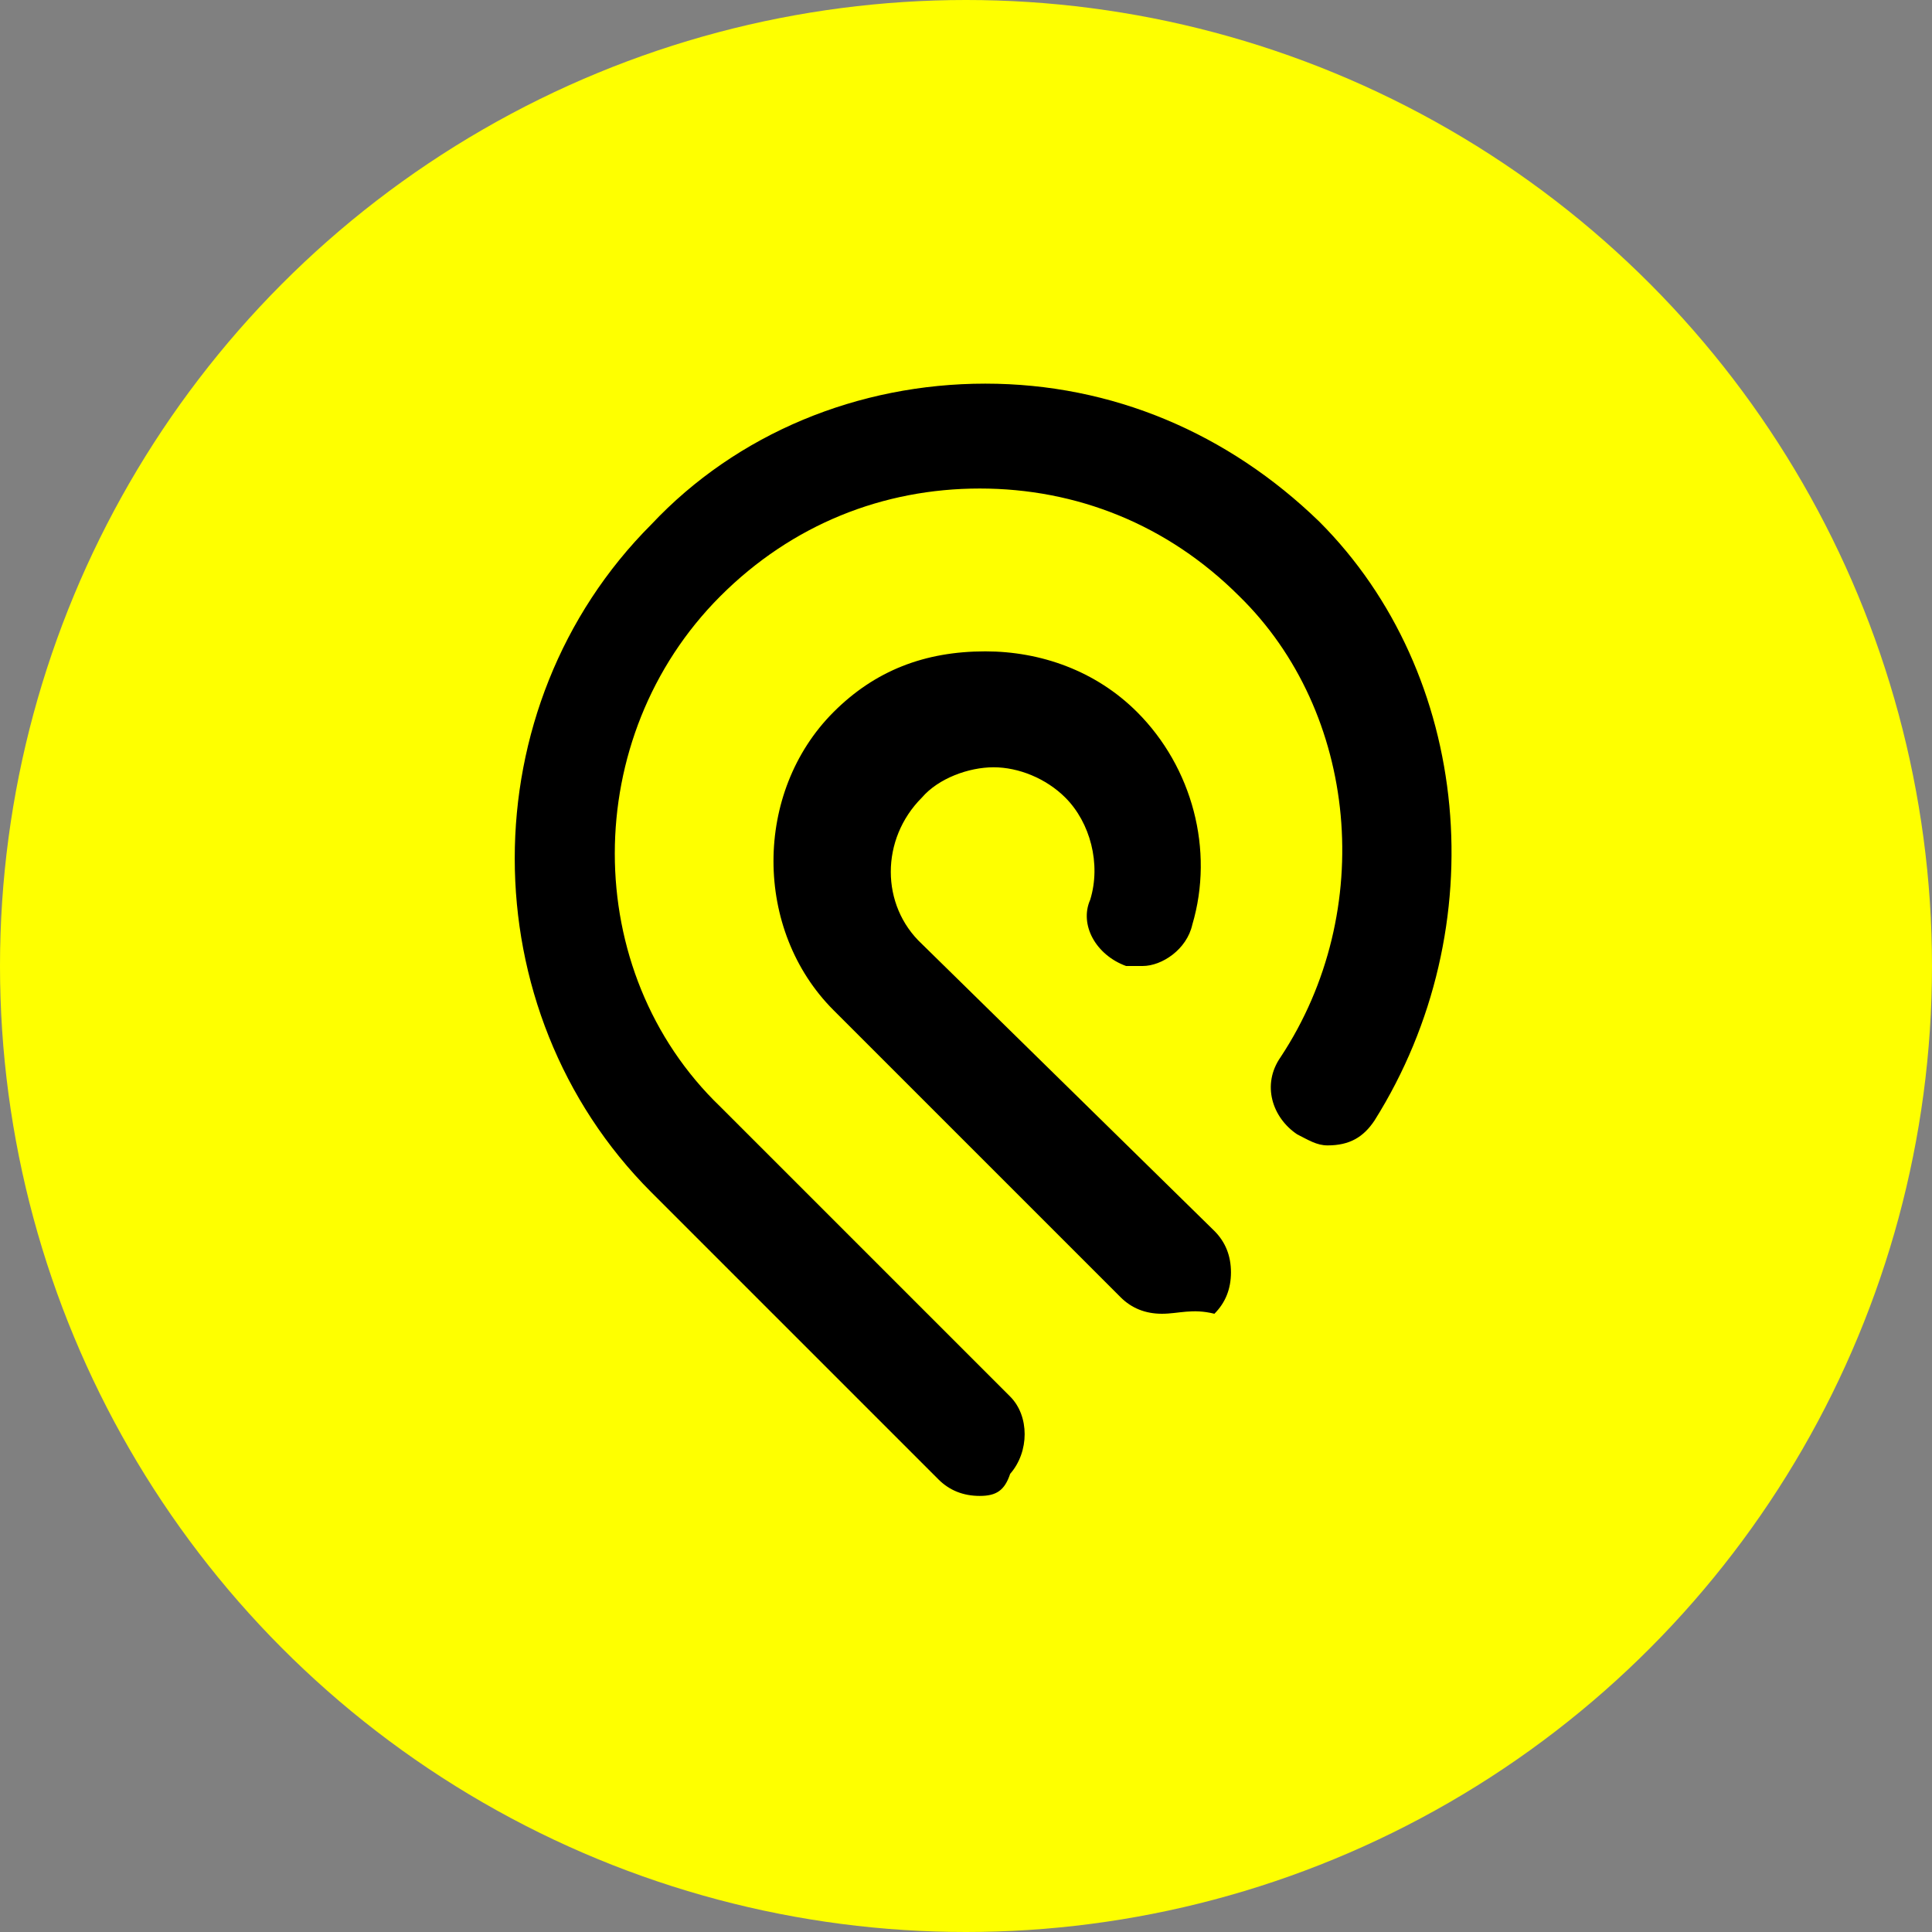 <svg version="1.1" id="Ebene_1" xmlns="http://www.w3.org/2000/svg" x="0" y="0" viewBox="0 0 70 70" xml:space="preserve"><rect x="0" y="0" width="70" height="70" fill="#808080" stroke="none"/><g id="Page-1"><g id="Group-11"><circle id="Oval-Copy-9" cx="35" cy="35" r="35" fill-rule="evenodd" clip-rule="evenodd" fill="#feff00"/><path d="M35.5 54.2c-.6 0-1.1-.2-1.5-.6L23.6 43.2C17 36.6 17 25.6 23.6 19c3.1-3.3 7.5-5.1 12.1-5.1s8.8 1.8 12.1 5c5.5 5.5 6.4 14.7 2 21.7-.4.6-.9.9-1.7.9-.4 0-.7-.2-1.1-.4-.9-.6-1.3-1.8-.6-2.8 3.5-5.3 2.8-12.5-1.5-16.7-2.6-2.6-5.9-3.9-9.4-3.9s-6.8 1.3-9.4 3.9c-5.1 5.1-5.1 13.6 0 18.5l10.5 10.5c.7.7.7 2 0 2.8-.2.6-.5.8-1.1.8zm6.6-6.6c-.6 0-1.1-.2-1.5-.6L30.2 36.6c-2.9-2.9-2.9-7.9 0-10.8 1.5-1.5 3.3-2.2 5.5-2.2 2 0 4 .7 5.5 2.2 2 2 2.8 5 2 7.7-.2.9-1.1 1.5-1.8 1.5h-.6c-1.1-.4-1.7-1.5-1.3-2.4.4-1.3 0-2.8-.9-3.7-.7-.7-1.7-1.1-2.6-1.1s-2 .4-2.6 1.1c-1.5 1.5-1.5 3.9 0 5.3L44 44.6c.4.4.6.9.6 1.5s-.2 1.1-.6 1.5c-.8-.2-1.3 0-1.9 0z"/></g></g></svg>
